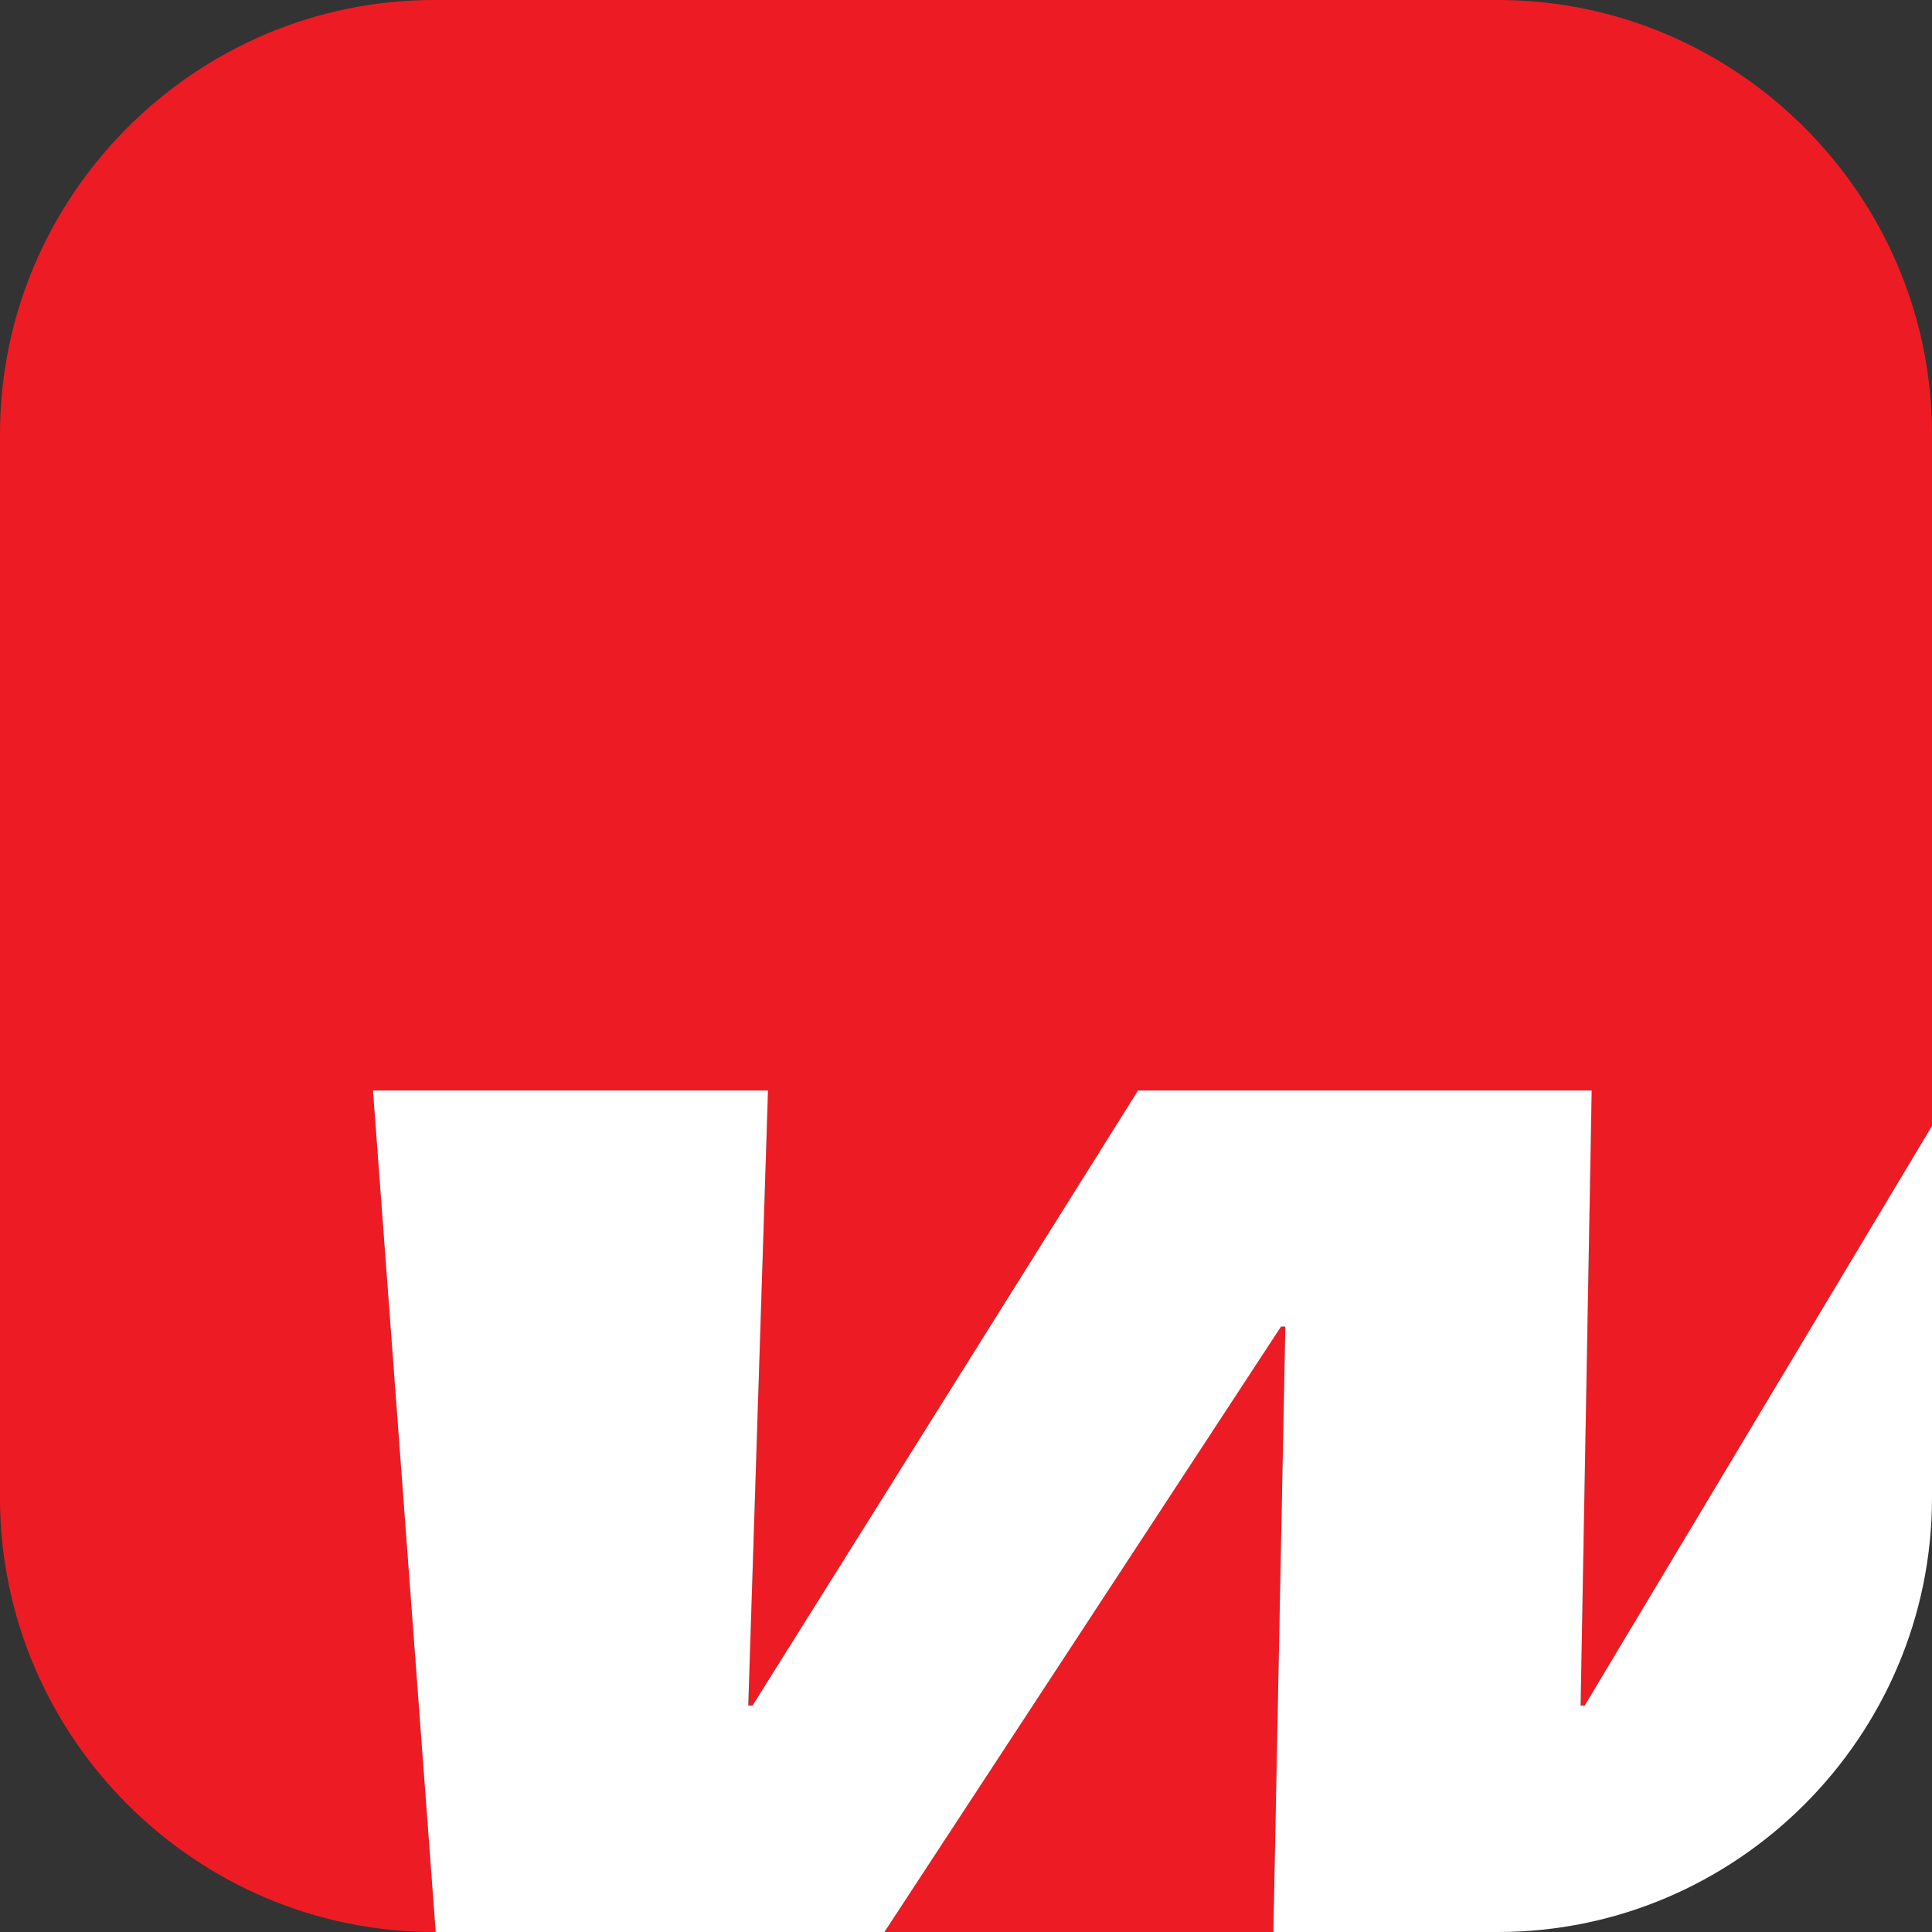 <?xml version="1.0" encoding="UTF-8"?><svg id="a" xmlns="http://www.w3.org/2000/svg" viewBox="0 0 640 640"><rect x="0" y="0" width="640" height="640" fill="#333333" stroke="none"/><defs><style>.b{fill:#fff;}.c{fill:#ed1c24;}</style></defs><path class="c" d="m254.414,361.243l-6.538,203.743h1.418l127.677-203.743h150.3l-3.667,203.743h1.349l115.047-192.016v-229.15C640,64.719,575.281,0,496.18,0H143.82C64.719,0,0,64.719,0,143.82v352.36c0,79.101,64.719,143.82,143.82,143.82h.509l-20.775-278.757h130.859Z"/><polygon class="c" points="424.361 439.454 292.977 640 421.819 640 425.78 439.454 424.361 439.454"/><path class="b" d="m640,496.18v-123.21l-115.047,192.016h-1.349l3.667-203.743h-150.3l-127.677,203.743h-1.418l6.538-203.743H123.555l20.775,278.757h148.648l131.384-200.546h1.418l-3.961,200.546h74.361c79.101,0,143.82-64.719,143.82-143.82Z"/></svg>